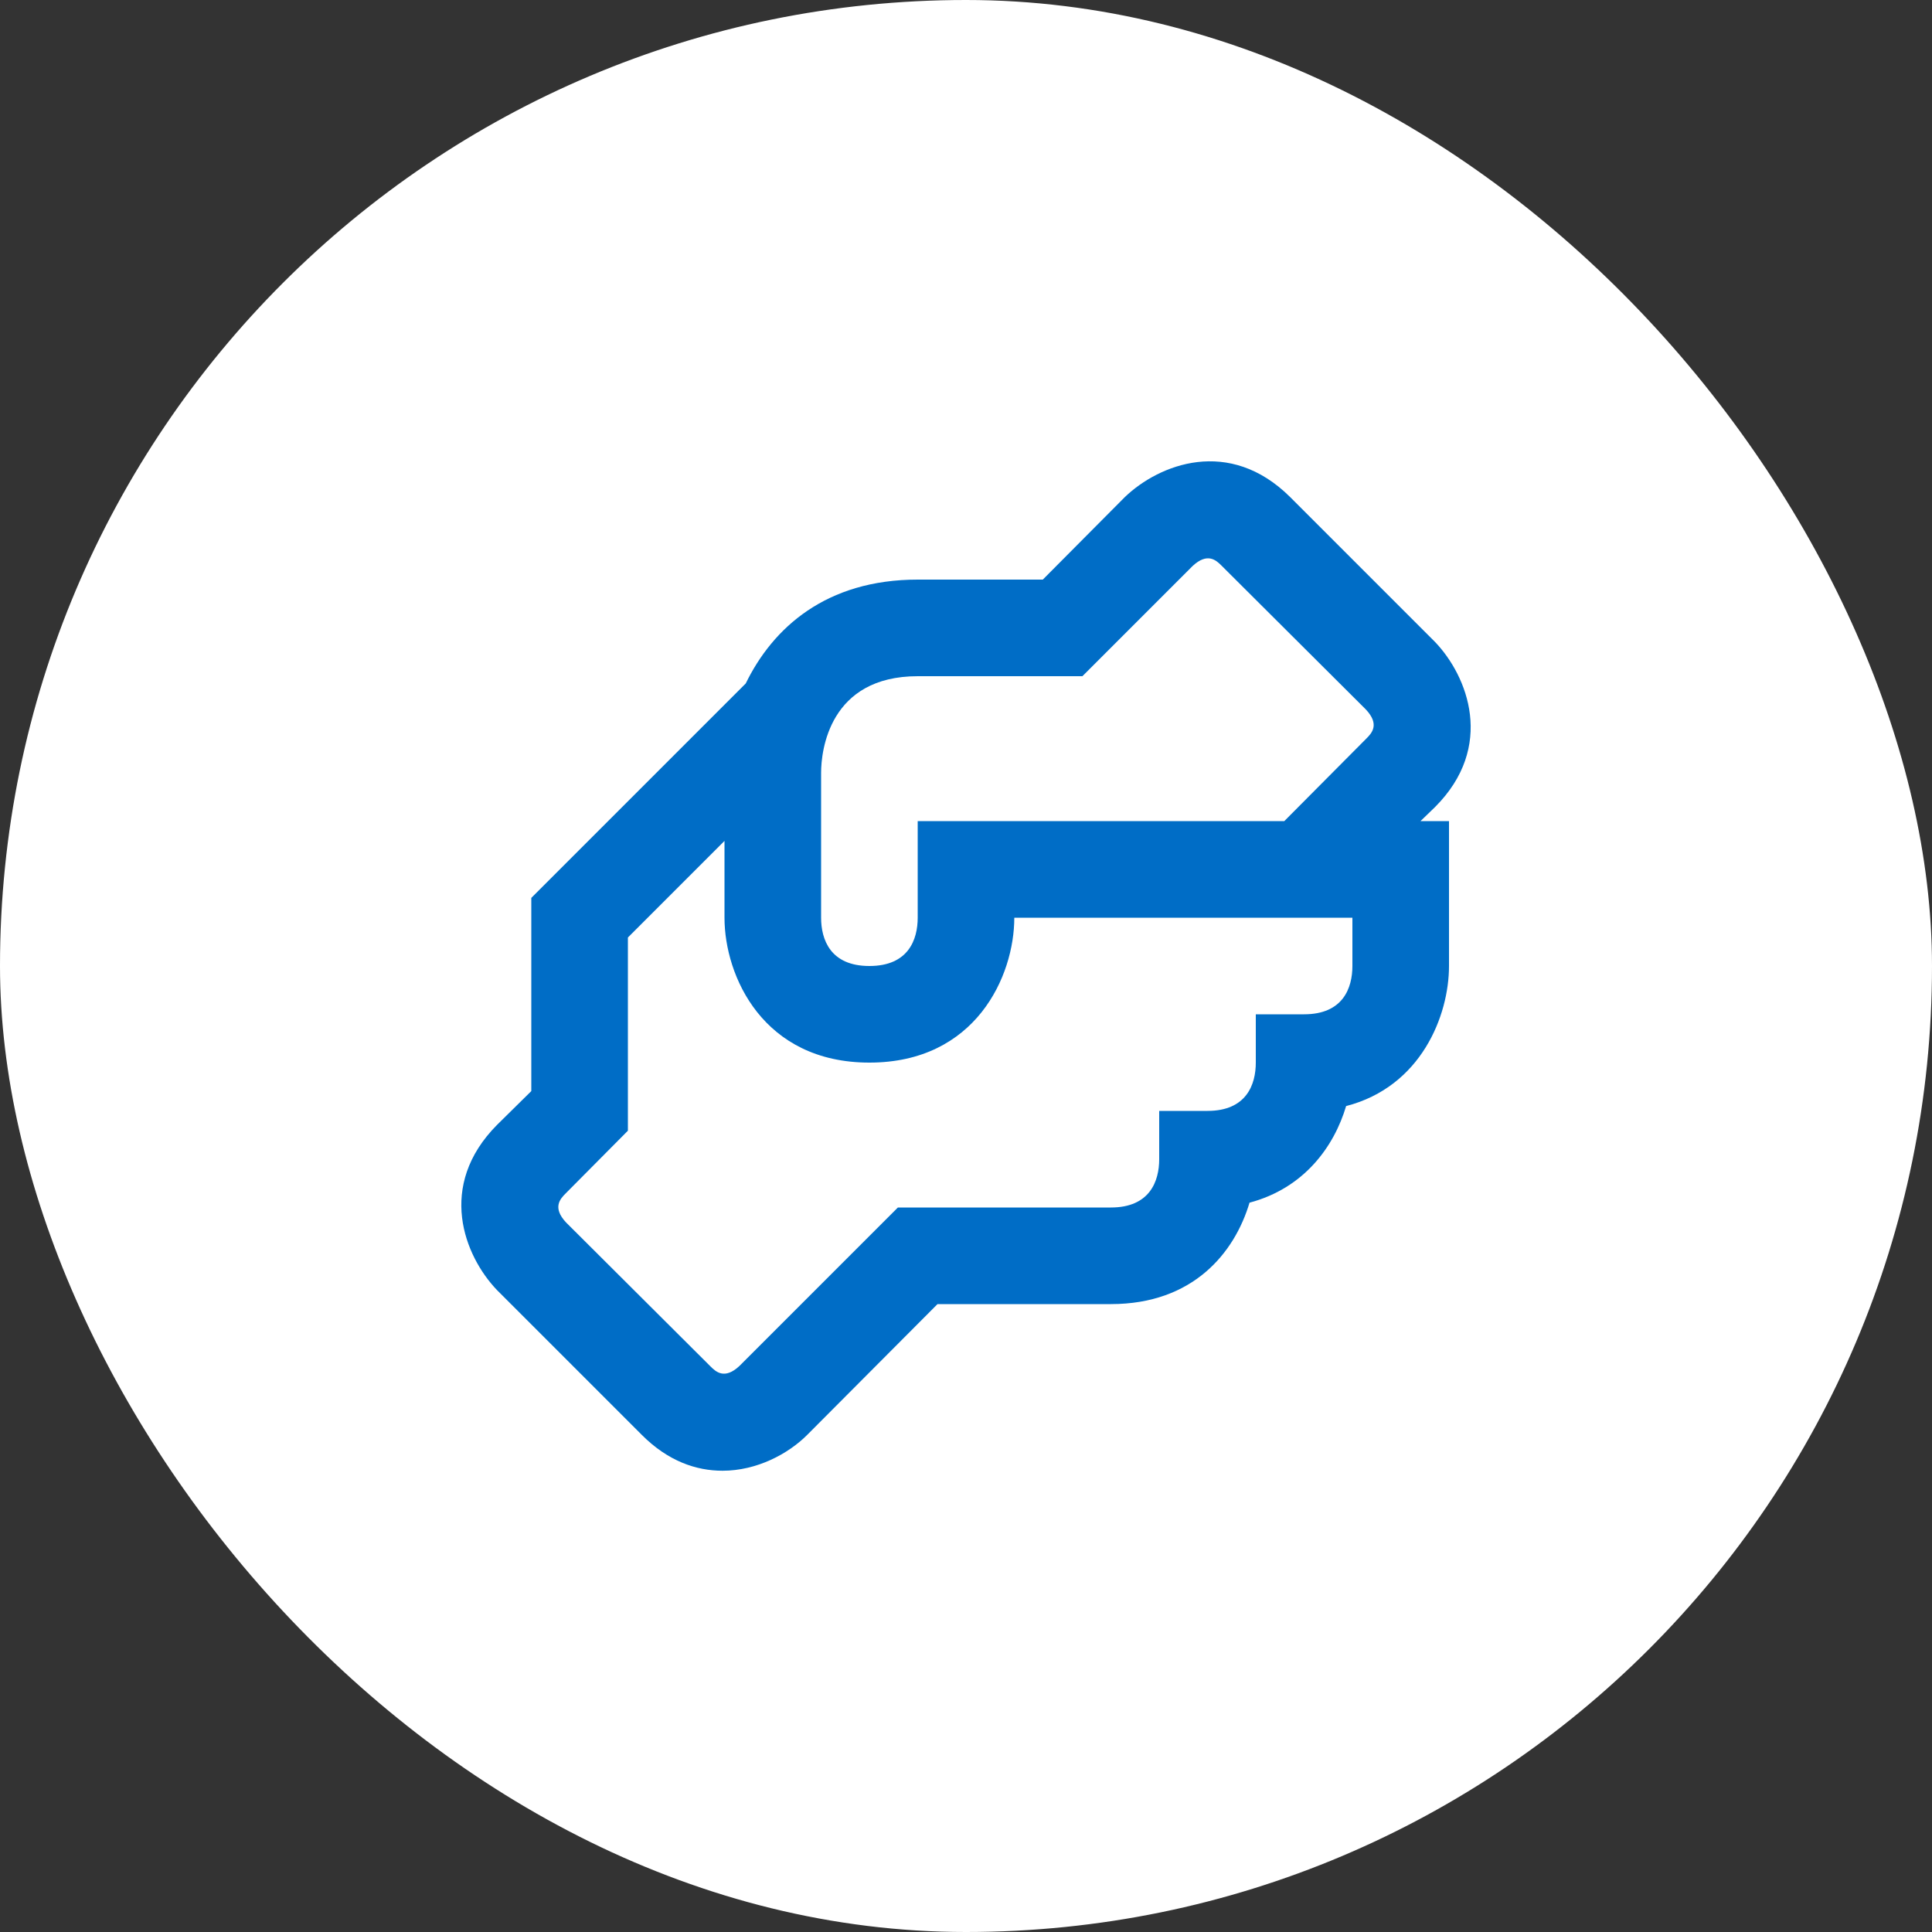 <svg width="40" height="40" viewBox="0 0 40 40" fill="none" xmlns="http://www.w3.org/2000/svg">
<rect x="0" y="0" width="40" height="40" fill="#333333" stroke="none"/>
<rect width="40" height="40" rx="20" fill="white"/>
<path d="M29.71 16.71C30.96 15.46 30.39 14 29.71 13.29L26.71 10.29C25.45 9.04 24 9.61 23.29 10.29L21.59 12H19C17.1 12 16 13 15.44 14.15L11 18.59V22.59L10.29 23.29C9.04 24.55 9.61 26 10.29 26.71L13.29 29.71C13.83 30.25 14.41 30.45 14.96 30.45C15.67 30.45 16.32 30.1 16.71 29.71L19.41 27H23C24.7 27 25.56 25.94 25.87 24.9C27 24.6 27.62 23.74 27.87 22.9C29.42 22.5 30 21.03 30 20V17H29.41L29.71 16.71ZM28 20C28 20.45 27.81 21 27 21H26V22C26 22.45 25.81 23 25 23H24V24C24 24.45 23.81 25 23 25H18.59L15.31 28.28C15 28.57 14.82 28.4 14.71 28.29L11.72 25.31C11.43 25 11.6 24.82 11.71 24.71L13 23.41V19.41L15 17.41V19C15 20.21 15.8 22 18 22C20.2 22 21 20.21 21 19H28V20ZM28.29 15.29L26.59 17H19V19C19 19.45 18.81 20 18 20C17.19 20 17 19.45 17 19V16C17 15.54 17.17 14 19 14H22.41L24.69 11.72C25 11.43 25.18 11.6 25.29 11.71L28.28 14.69C28.57 15 28.4 15.18 28.29 15.29Z" fill="#006DC6"/>
</svg>
